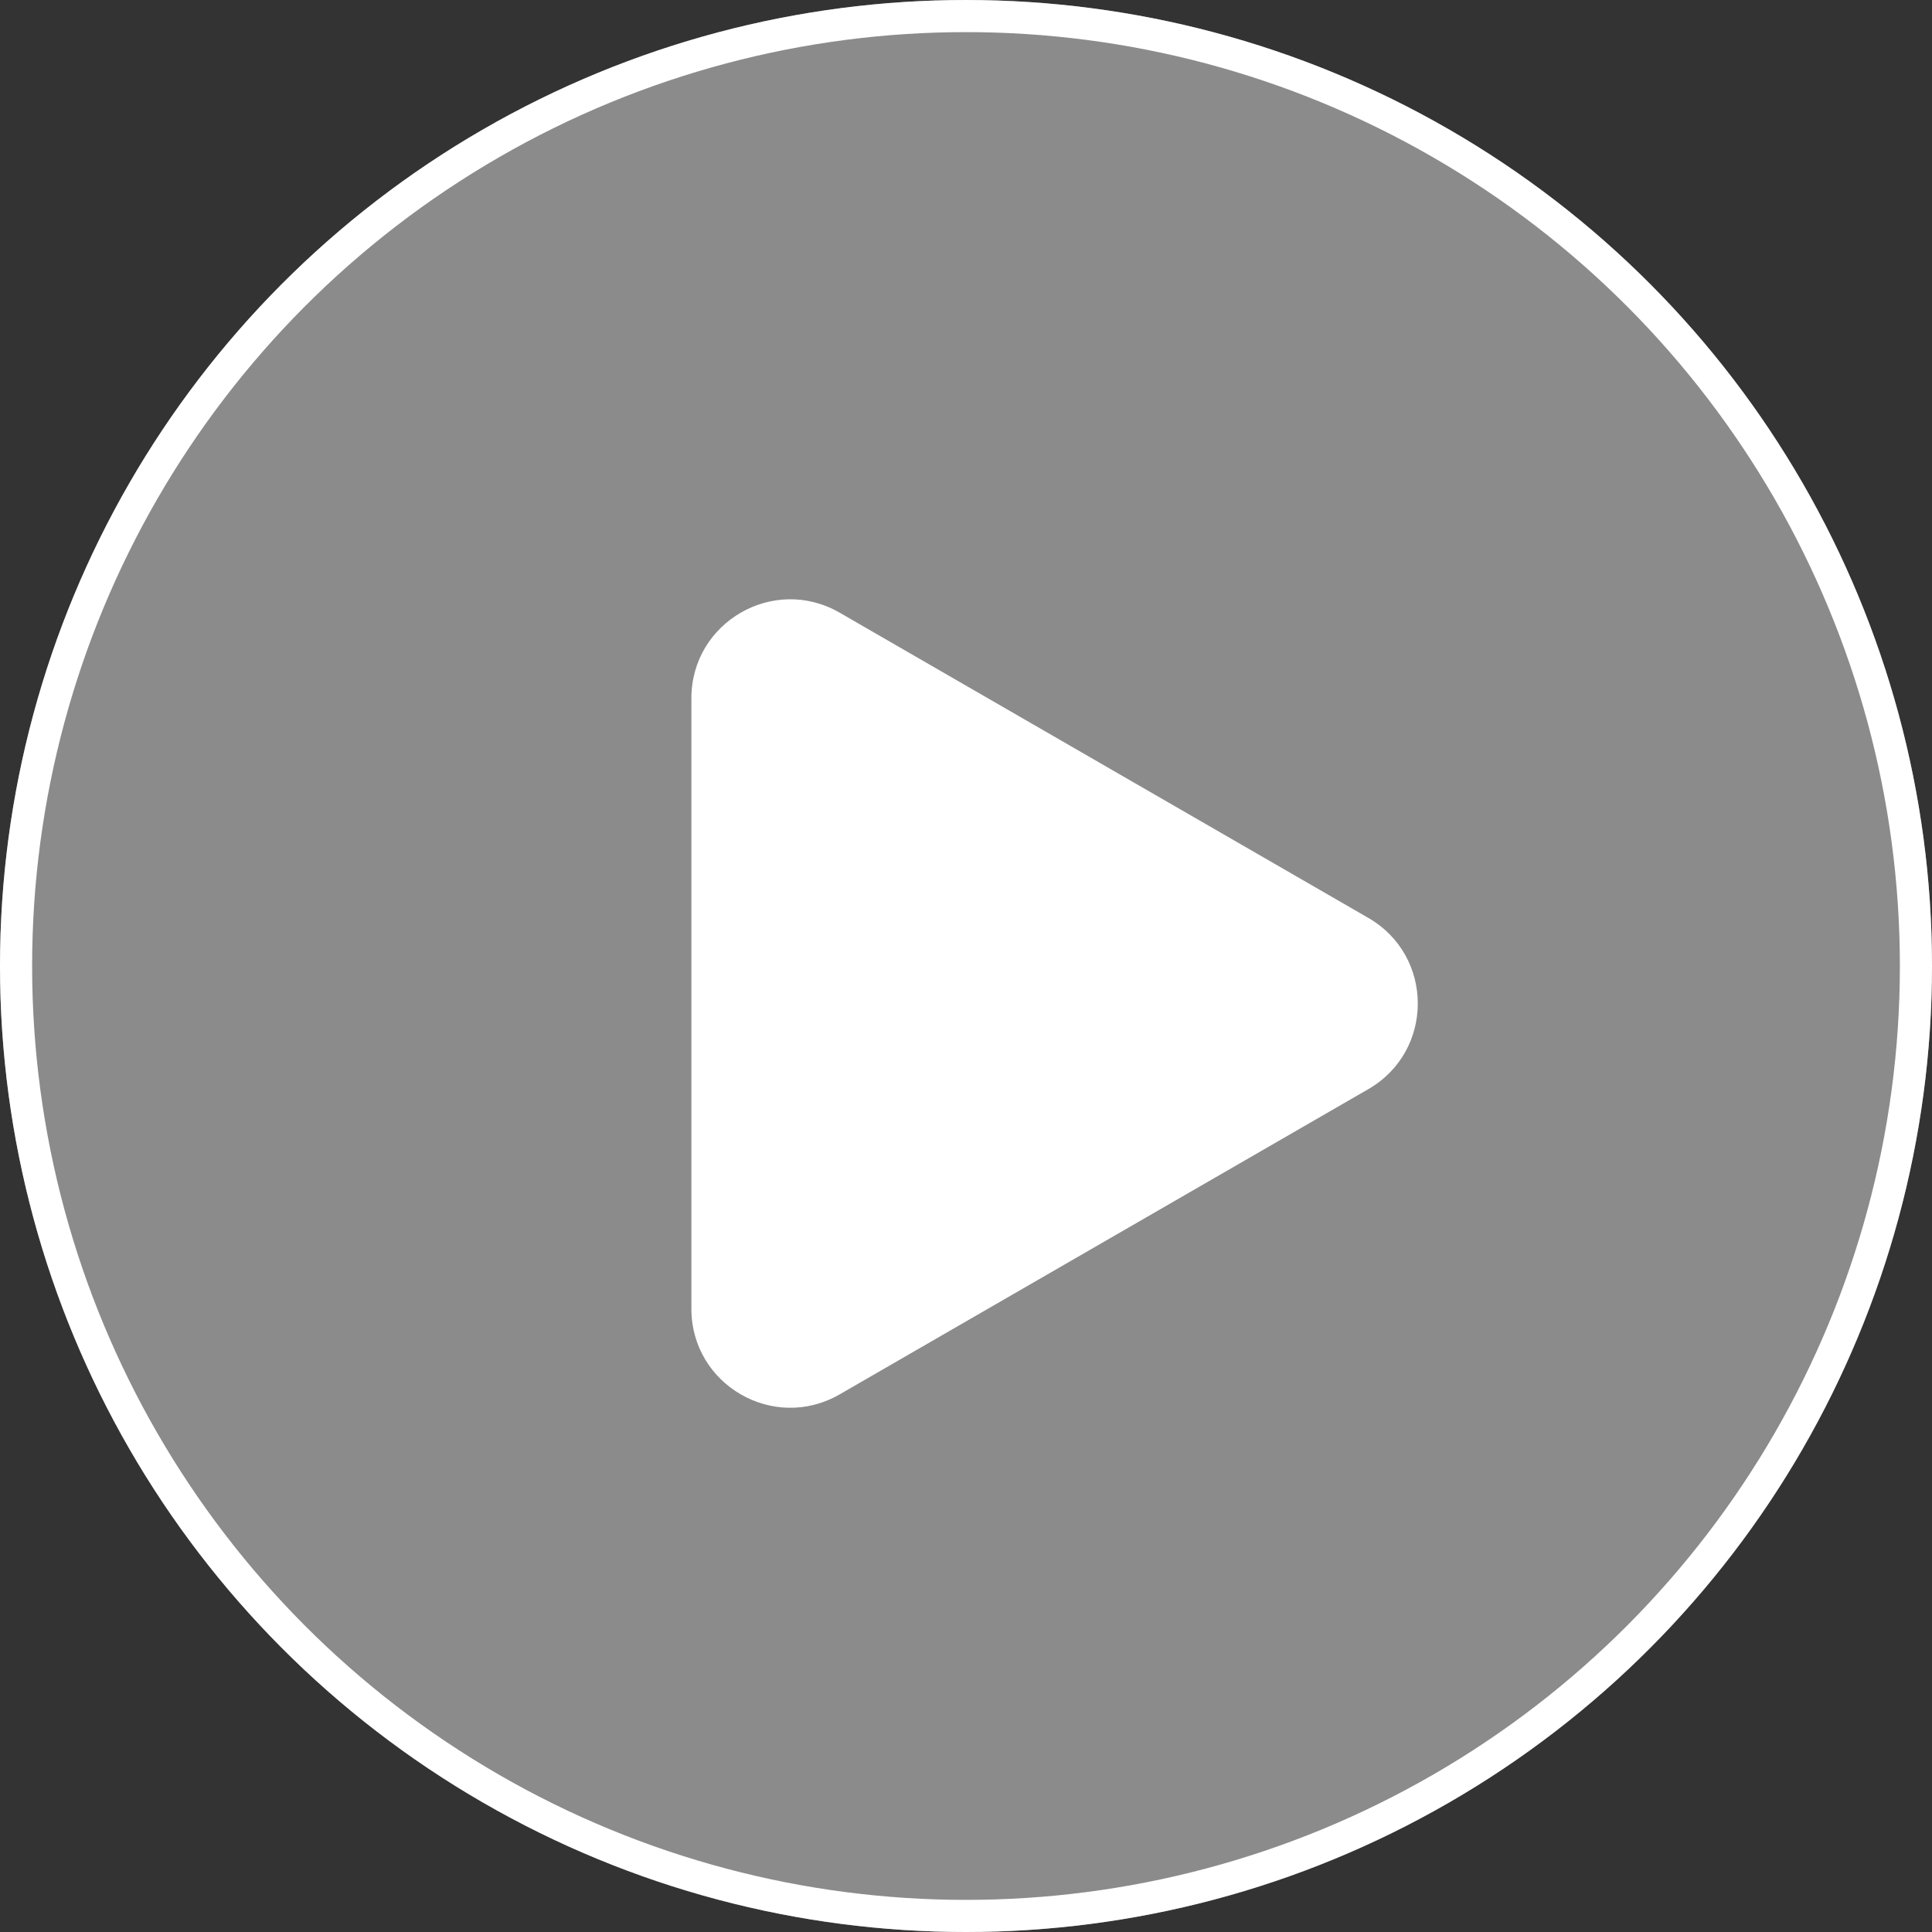 <?xml version="1.0" encoding="UTF-8"?> <svg xmlns="http://www.w3.org/2000/svg" width="782" height="782" viewBox="0 0 782 782" fill="none"><rect x="0" y="0" width="782" height="782" fill="#333333" stroke="none"/><path d="M279.848 282.623C279.848 251.831 313.181 232.586 339.848 247.982L553.869 371.547C580.536 386.943 580.536 425.433 553.869 440.829L339.847 564.395C313.181 579.791 279.848 560.546 279.848 529.754L279.848 282.623Z" fill="white"></path><circle opacity="0.43" cx="391" cy="391" r="390.5" fill="white" stroke="white"></circle><circle cx="391" cy="391" r="384.5" stroke="white" stroke-width="13"></circle></svg> 